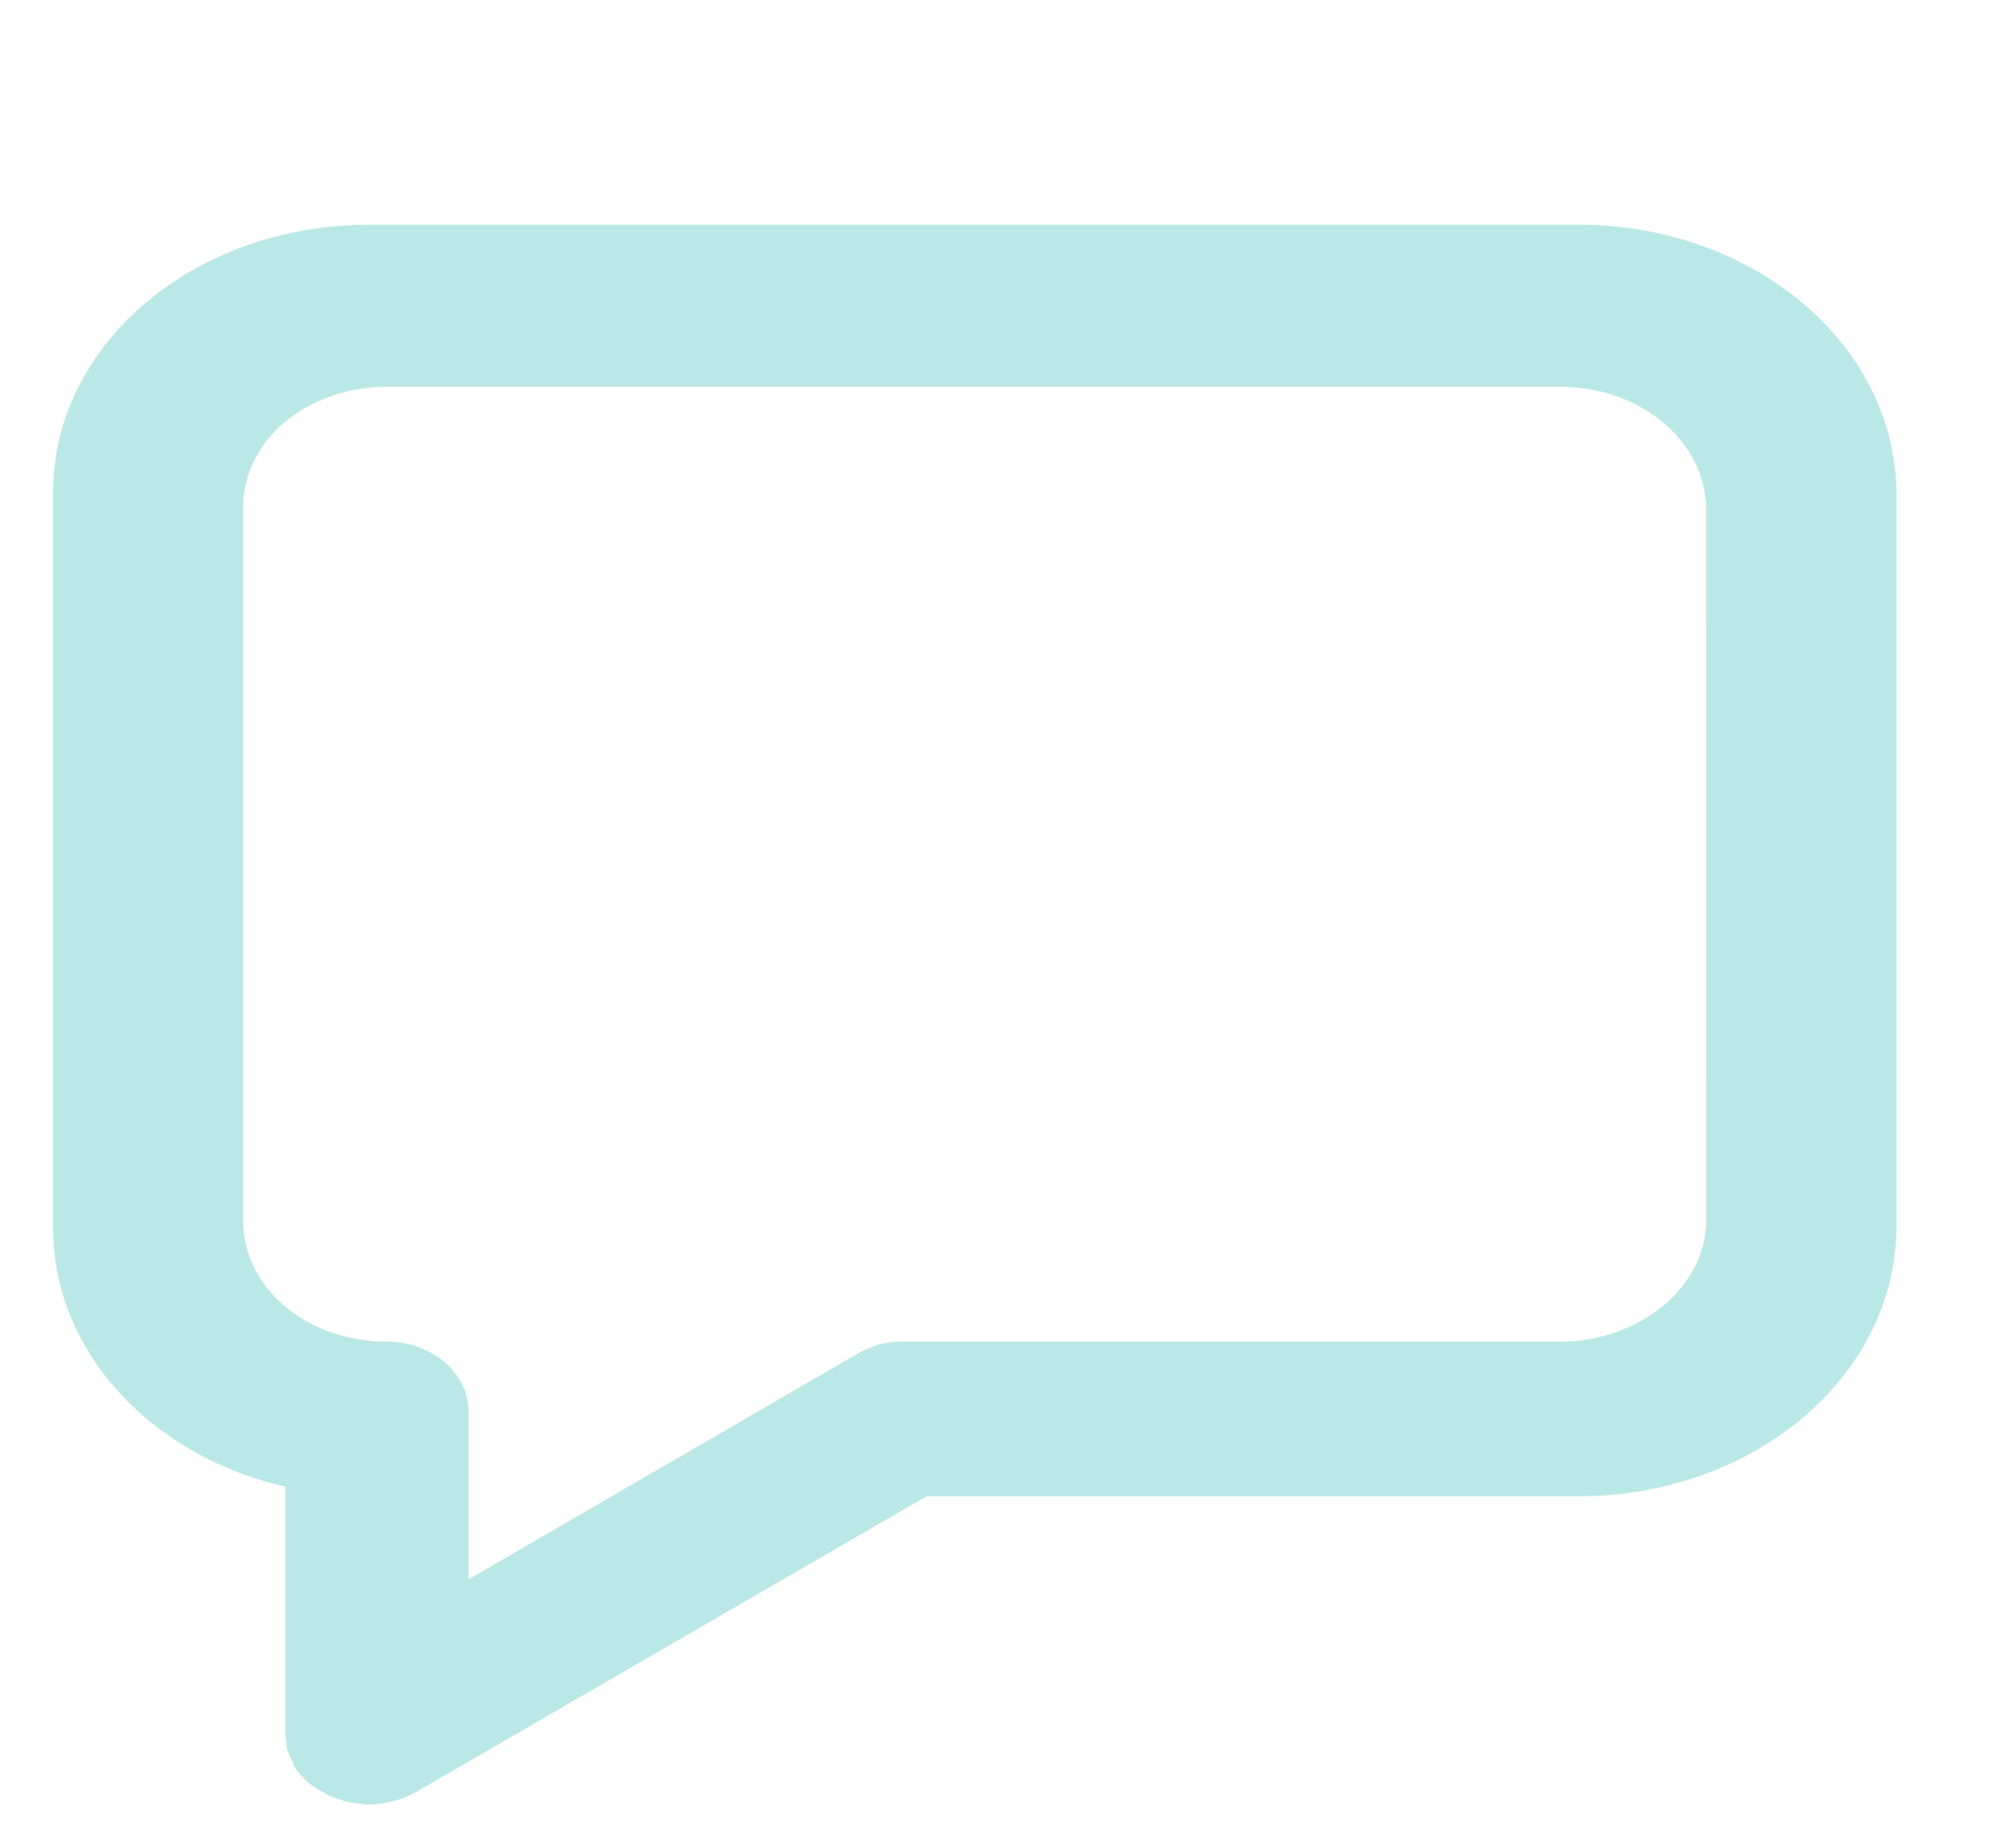 <svg xmlns="http://www.w3.org/2000/svg" width="26" height="24"  xmlns:v="https://vecta.io/nano"><defs><filter id="A"><feColorMatrix in="SourceGraphic" values="0 0 0 0 0.08 0 0 0 0 0.451 0 0 0 0 0.386 0 0 0 1 0"/></filter></defs><g transform="translate(-11 -12.422)" filter="url(#A)" fill="none" fill-rule="evenodd"><g transform="translate(11.373 14.917)"><path d="M5.713 15.835v2.183l5.052-2.931c.085-.048.183-.085.281-.121a1.35 1.35 0 0 1 .309-.036h8.543c.521 0 .985-.181 1.337-.471.338-.289.549-.676.549-1.098l-.001-9.263c-.014-.856-.845-1.568-1.886-1.568H4.657c-1.055 0-1.872.7-1.872 1.568v9.265c0 .856.815 1.568 1.872 1.568.577 0 1.055.41 1.055.904zm-.682 4.947c-.073.037-.145.075-.232.1l-.145.037c-.073.012-.144.025-.232.025-.073 0-.145-.012-.217-.025-.044 0-.102-.012-.145-.037-.058-.012-.116-.037-.175-.062l-.131-.075c-.101-.061-.174-.124-.246-.211-.044-.05-.073-.1-.087-.162a.64.64 0 0 1-.073-.174c0-.062-.015-.125-.015-.186v-3.197c-1.74-.398-3.017-1.754-3.017-3.358V3.906c0-1.94 1.842-3.482 4.106-3.482h15.714c2.249 0 4.105 1.543 4.12 3.482v9.551c-.015 1.94-1.871 3.482-4.121 3.482h-8.473L5.03 20.782z" fill="#bae8e6" fill-rule="nonzero"/></g></g></svg>